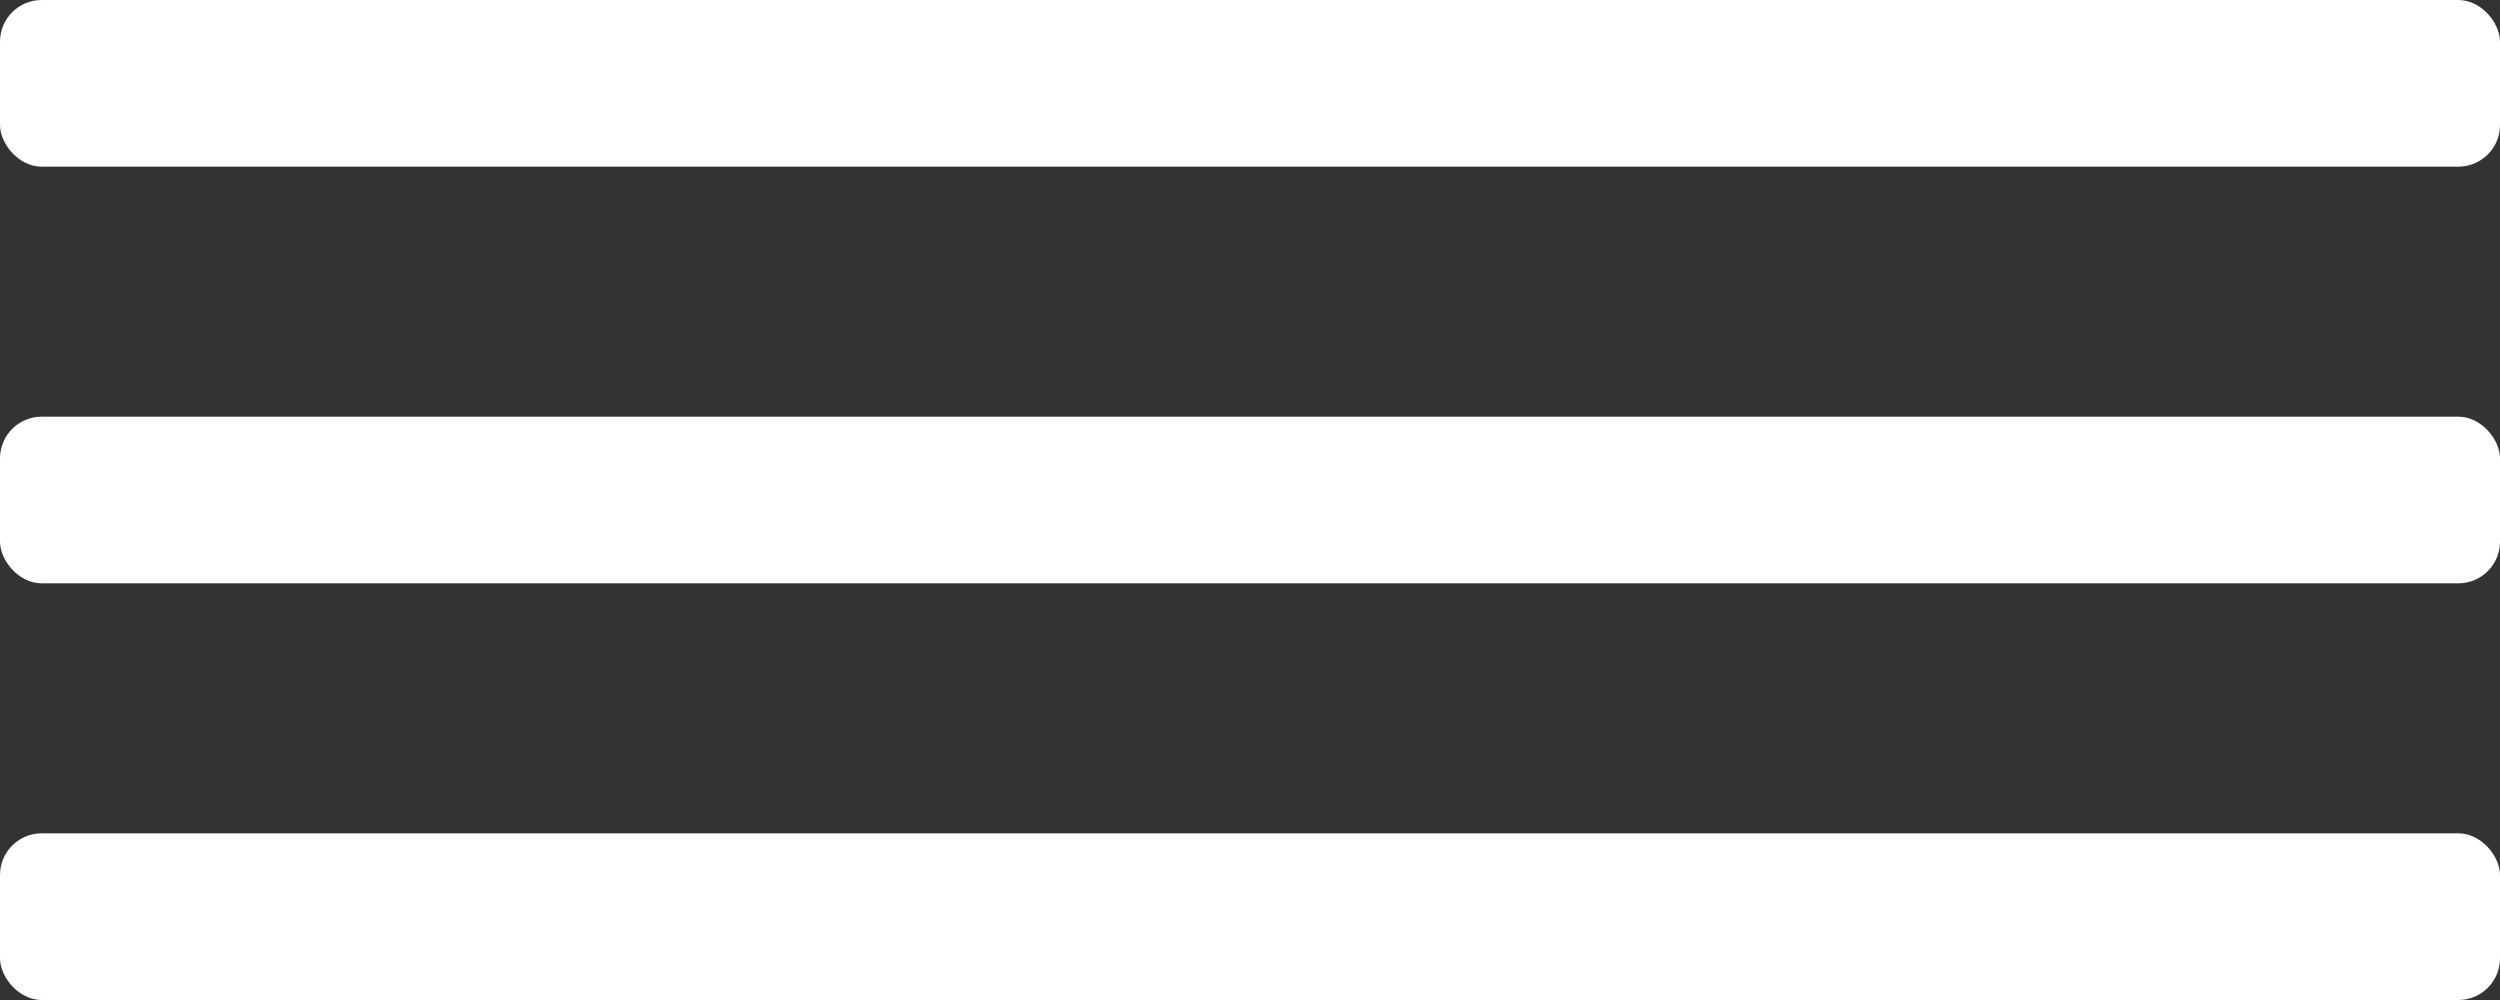 <?xml version="1.0" encoding="UTF-8"?> <svg xmlns="http://www.w3.org/2000/svg" width="60" height="24" viewBox="0 0 60 24" fill="none"><rect x="0" y="0" width="60" height="24" fill="#333333" stroke="none"/> <rect width="60" height="4" rx="1" fill="white"></rect> <rect y="10" width="60" height="4" rx="1" fill="white"></rect> <rect y="20" width="60" height="4" rx="1" fill="white"></rect> </svg> 